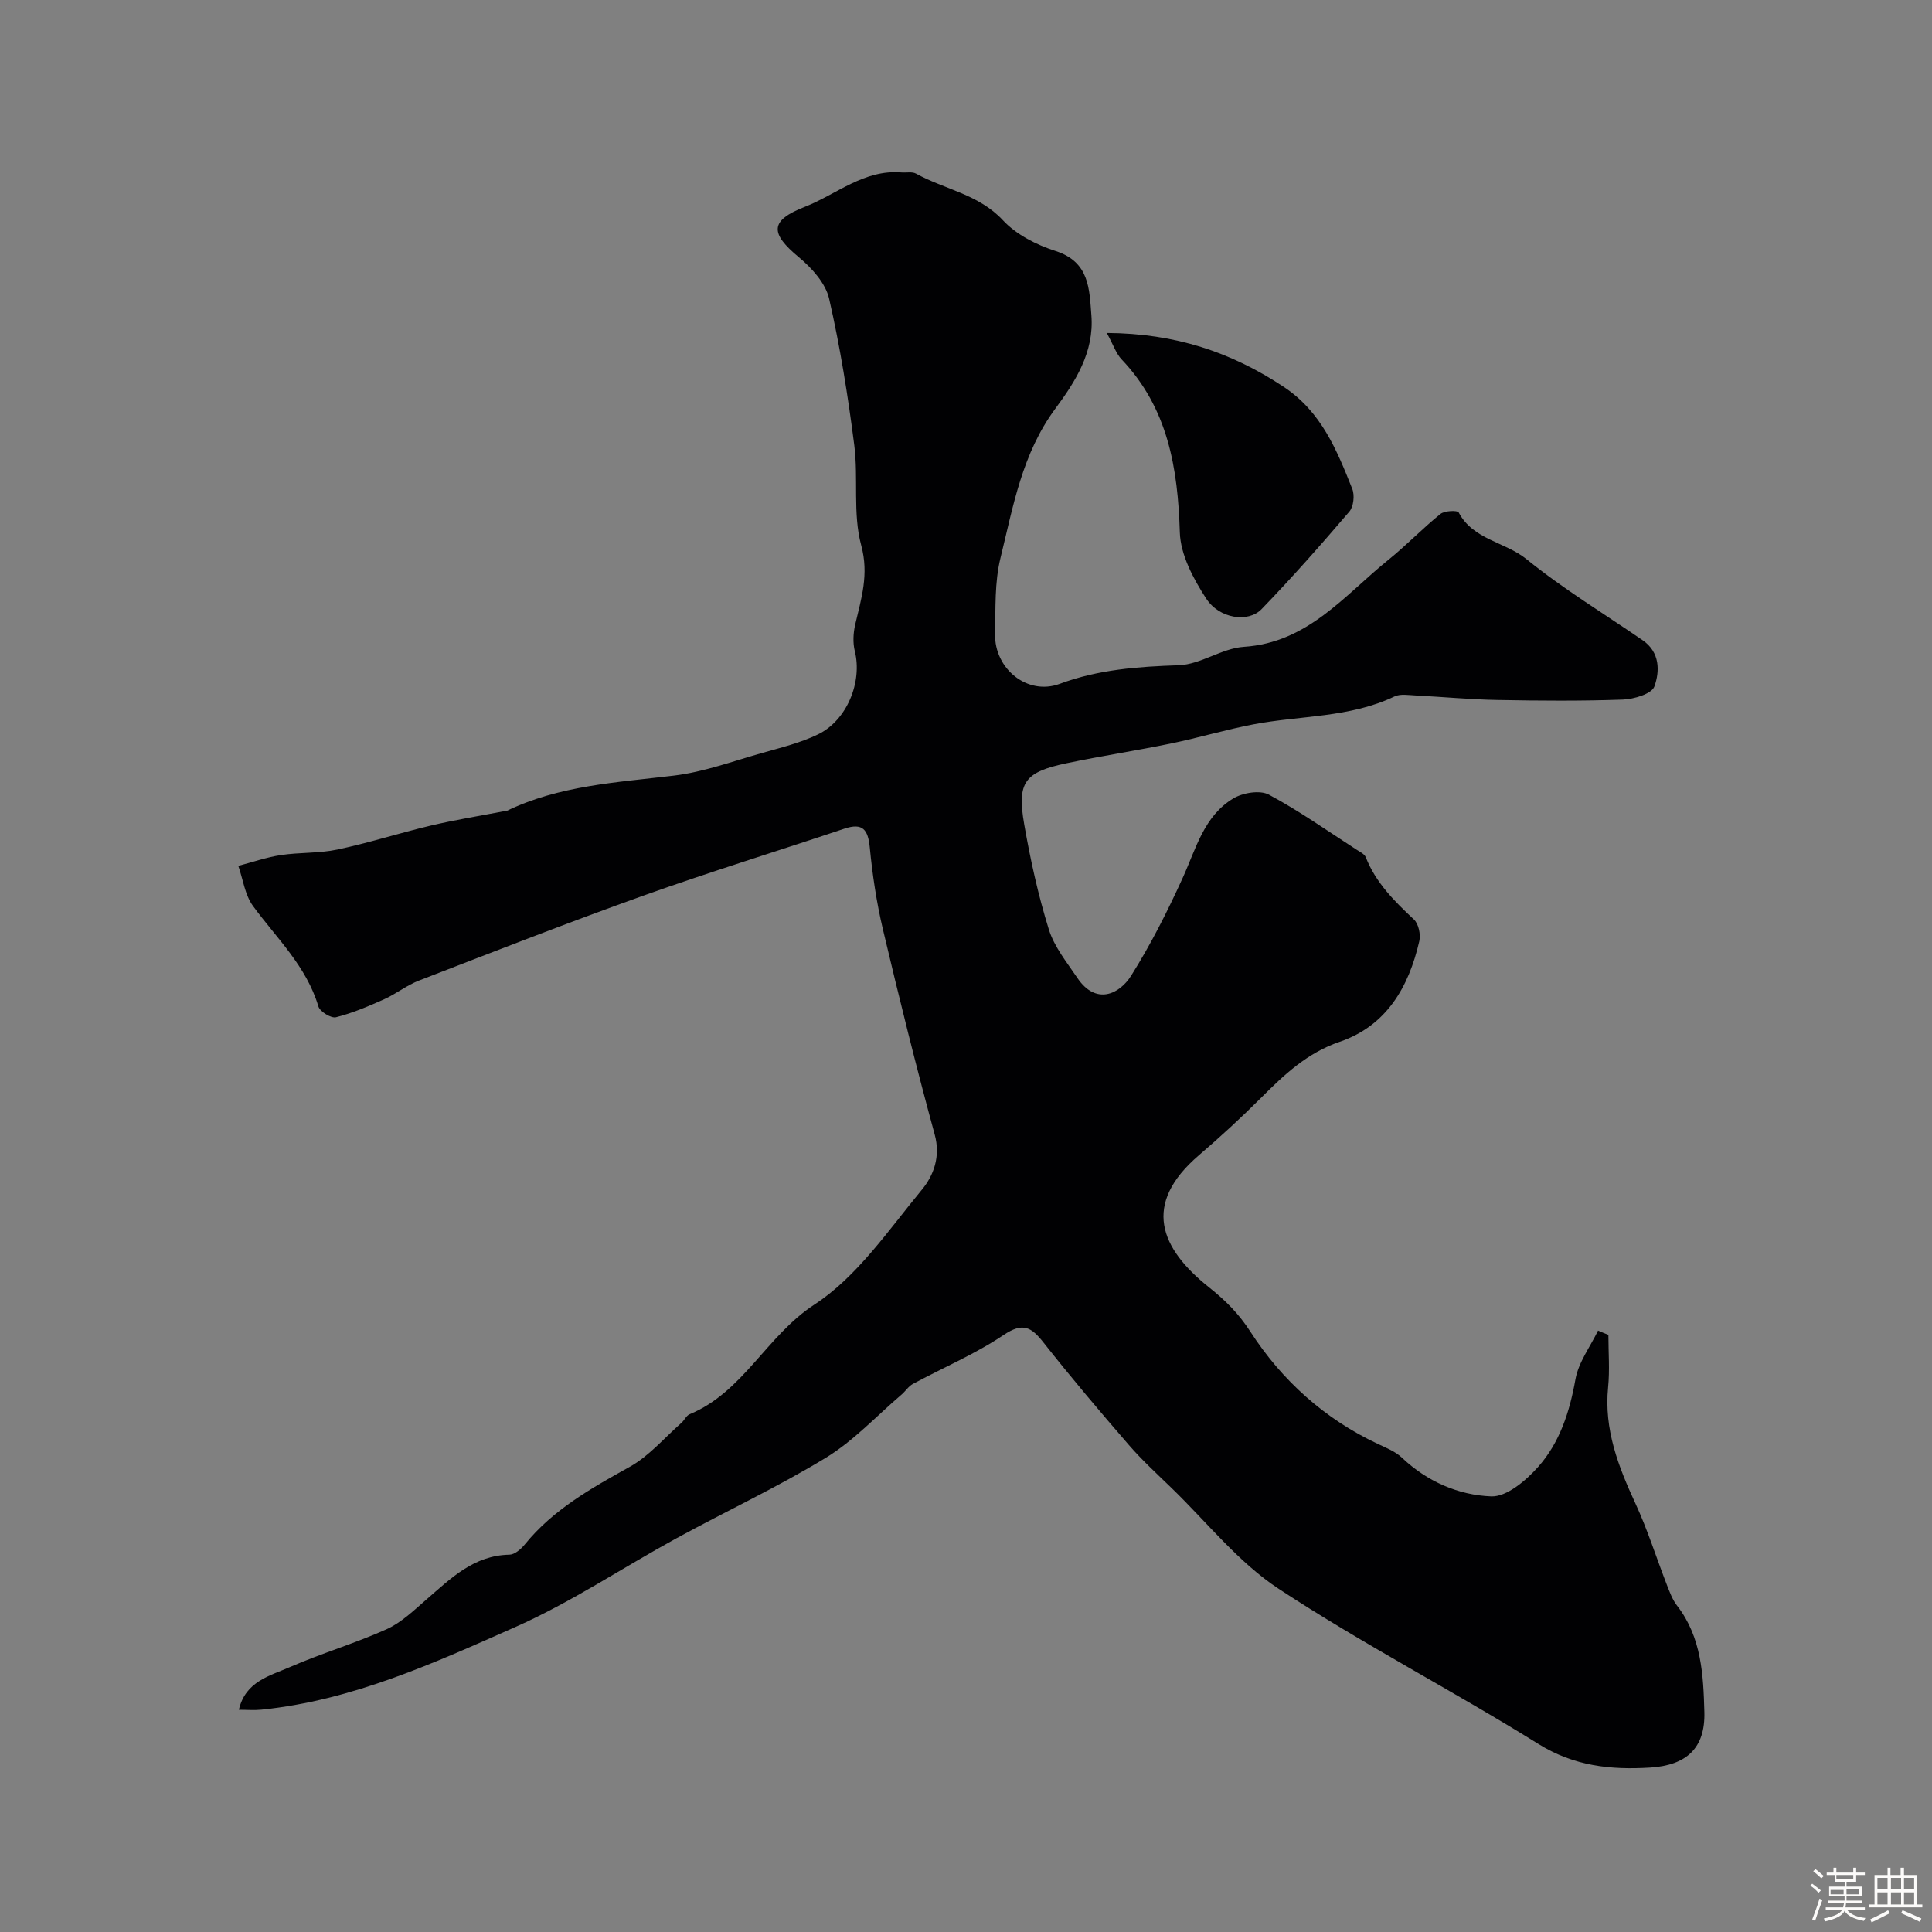 <svg enable-background="new 0 0 400 400" viewBox="0 0 400 400" xmlns="http://www.w3.org/2000/svg"><rect x="0" y="0" width="400" height="400" fill="#808080" stroke="none"/><path d="m374.8 390.4.4-.4c.7.5 1.3 1 1.8 1.4l-.5.5c-.5-.6-1.1-1.1-1.7-1.5zm1 7.3-.6-.3c.5-1.4 1.1-2.8 1.5-4.3.2.1.4.2.6.3-.5 1.3-1 2.8-1.5 4.3zm-.4-10.3.5-.4c.4.3 1 .8 1.7 1.4l-.5.5c-.5-.5-1.1-1-1.7-1.5zm2.5.3h1.7v-1h.6v1h3.5v-1h.6v1h1.8v.5h-1.8v1.4h-2v1h3.2v2h-3.2v.9h3.3v.5h-3.4c0 .3-.1.6-.1.9h4v.5h-3.7c.7.9 1.9 1.5 3.8 1.7-.1.2-.2.4-.3.6-2.1-.4-3.5-1.1-4-2.1-.4 1-1.8 1.7-4 2.2-.1-.2-.2-.4-.3-.6 2.1-.4 3.4-1 3.8-1.8h-3.4v-.5h3.6c.1-.3.1-.6.2-.9h-3.3v-.5h3.4c0-.3 0-.6 0-.9h-3.2v-2h3.3v-1h-2.1v-1.4h-1.7v-.5zm1.1 3.5v1h2.7c0-.3 0-.4 0-.4 0-.1 0-.2 0-.2 0-.1 0-.2 0-.3h-2.7zm1.2-3v.9h3.5v-.9zm4.7 3h-2.6v.6.4h2.6z" fill="#fcfbfa"/><path d="m393.6 386.7h.6v1.5h2.7v6.1h1.1v.6h-11v-.6h1.1v-6.1h2.7v-1.5h.6v1.5h2.1v-1.5zm-2.7 8.8.4.6c-1.2.6-2.5 1.3-3.8 1.9-.1-.2-.2-.4-.3-.6 1.2-.6 2.5-1.2 3.7-1.9zm-2.2-6.7v2.4h2.1v-2.4zm0 3v2.5h2.1v-2.5zm2.8-3v2.4h2.1v-2.4zm0 3v2.5h2.1v-2.5zm6 6.1c-1.4-.7-2.7-1.3-3.9-1.8l.3-.6c1.5.6 2.7 1.2 3.9 1.7zm-1.2-9.1h-2.1v2.4h2.1zm-2.1 3v2.5h2.1v-2.5z" fill="#fcfbfa"/><g fill="#010103"><path d="m333 276.37c0 3.62.3 7.27-.06 10.85-.87 8.72 2.11 16.38 5.66 24.06 2.51 5.43 4.31 11.19 6.48 16.78.59 1.52 1.17 3.13 2.15 4.39 5.07 6.54 5.43 14.36 5.64 22 .21 7.45-3.66 11.04-11.24 11.51-8.12.5-15.72-.29-23.12-4.89-17.73-11.04-36.34-20.67-53.78-32.13-8.37-5.5-14.89-13.83-22.22-20.91-2.99-2.9-6.08-5.73-8.8-8.87-6.02-6.95-11.97-13.98-17.66-21.2-2.53-3.21-4.27-4.25-8.27-1.56-5.87 3.95-12.51 6.75-18.78 10.13-.91.49-1.53 1.51-2.35 2.21-5.18 4.42-9.91 9.57-15.66 13.07-10 6.09-20.68 11.07-30.97 16.69-11.11 6.07-21.72 13.2-33.24 18.32-16.9 7.5-33.88 15.25-52.67 17.15-1.47.15-2.96.02-4.65.02 1.34-5.88 6.42-7.03 10.59-8.85 6.55-2.86 13.46-4.89 19.98-7.82 3.04-1.37 5.63-3.88 8.21-6.12 5.07-4.38 9.82-9.18 17.24-9.32 1.07-.02 2.37-1.14 3.15-2.09 5.88-7.25 13.75-11.65 21.75-16.1 4.01-2.23 7.17-6 10.69-9.09.62-.54 1.01-1.5 1.7-1.79 11.12-4.6 15.92-16.24 25.84-22.71 8.85-5.77 15.32-15.39 22.26-23.79 2.41-2.92 3.91-6.83 2.65-11.42-3.85-14.09-7.36-28.29-10.73-42.51-1.31-5.54-2.16-11.23-2.71-16.91-.36-3.72-1.47-5.17-5.26-3.9-13.85 4.64-27.82 8.94-41.58 13.85-15.6 5.58-31.03 11.62-46.49 17.59-2.54.98-4.76 2.78-7.27 3.9-3.22 1.44-6.51 2.84-9.92 3.7-1.01.25-3.32-1.17-3.64-2.24-2.47-8.32-8.63-14.1-13.53-20.78-1.68-2.29-2.07-5.52-3.05-8.32 2.93-.76 5.82-1.78 8.79-2.23 3.88-.59 7.91-.34 11.73-1.15 6.49-1.37 12.83-3.42 19.29-4.95 5-1.18 10.08-2 15.13-2.97.16-.03.36.05.5-.02 10.98-5.35 22.92-5.94 34.76-7.37 6.2-.75 12.23-2.99 18.3-4.7 3.88-1.1 7.87-2.08 11.47-3.81 6.07-2.91 9.26-10.92 7.67-17.25-.43-1.73-.33-3.75.08-5.51 1.26-5.41 2.89-10.36 1.24-16.43-1.77-6.55-.56-13.84-1.43-20.7-1.3-10.18-2.92-20.35-5.21-30.34-.73-3.2-3.58-6.35-6.25-8.57-6.02-4.99-6.06-7.6 1.2-10.44 6.58-2.58 12.28-7.77 20.01-7.13 1.02.09 2.23-.2 3.04.25 5.94 3.28 12.96 4.25 17.99 9.66 2.76 2.97 6.95 5.09 10.9 6.36 7.02 2.27 6.98 7.82 7.41 13.34.6 7.58-3.34 13.73-7.46 19.29-6.89 9.3-8.74 20.25-11.36 30.92-1.24 5.04-1 10.48-1.12 15.75-.16 7.18 6.69 12.8 13.39 10.31 8.07-2.99 16.21-3.56 24.65-3.85 4.53-.16 8.91-3.51 13.47-3.81 13.26-.87 20.81-10.66 29.93-18.02 3.72-3 7.05-6.49 10.77-9.49.85-.69 3.53-.79 3.77-.32 3.01 5.69 9.6 6.07 14.06 9.69 7.57 6.14 15.98 11.24 24.04 16.78 3.59 2.47 3.56 6.4 2.42 9.57-.55 1.53-4.22 2.62-6.52 2.71-8.65.31-17.33.24-25.99.08-5.63-.1-11.24-.64-16.87-.93-1.49-.07-3.21-.38-4.44.21-9.26 4.43-19.46 3.91-29.19 5.77-5.71 1.09-11.31 2.77-17.01 3.95-7.17 1.48-14.41 2.58-21.58 4.08-8.8 1.84-10.39 3.91-8.87 12.66 1.28 7.34 2.89 14.67 5.1 21.77 1.12 3.61 3.73 6.81 5.9 10.03 3.87 5.74 8.73 3.37 11.13-.44 4.06-6.45 7.53-13.32 10.69-20.27 2.75-6.04 4.39-12.8 10.49-16.45 1.97-1.18 5.5-1.76 7.34-.78 6.31 3.37 12.18 7.54 18.21 11.43.67.43 1.59.87 1.85 1.52 2.09 5.29 5.93 9.12 9.98 12.9.96.9 1.43 3.11 1.11 4.49-2.18 9.51-6.8 17.52-16.48 20.83-6.74 2.31-11.47 6.79-16.26 11.58-4.14 4.14-8.46 8.11-12.9 11.92-11.82 10.14-8.03 19.26 2.11 27.34 3.41 2.72 6.1 5.37 8.6 9.24 6.44 9.97 15.3 18 26.33 23.17 1.74.82 3.66 1.58 5.02 2.87 5.22 4.95 11.7 7.74 18.48 8 3.2.12 7.2-3.29 9.7-6.1 4.48-5.04 6.53-11.39 7.73-18.14.63-3.53 3.06-6.73 4.68-10.09.71.33 1.42.61 2.14.89z"/><path d="m229.15 68.94c14.22.09 25.78 3.98 36.59 11.13 7.85 5.2 11.03 13.11 14.23 21.14.53 1.32.28 3.69-.61 4.72-5.88 6.88-11.88 13.68-18.17 20.19-2.75 2.85-8.74 1.99-11.46-2.19-2.66-4.09-5.32-9.06-5.46-13.72-.41-13.32-2.45-25.69-12.04-35.79-1.14-1.18-1.69-2.94-3.08-5.48z"/></g></svg>